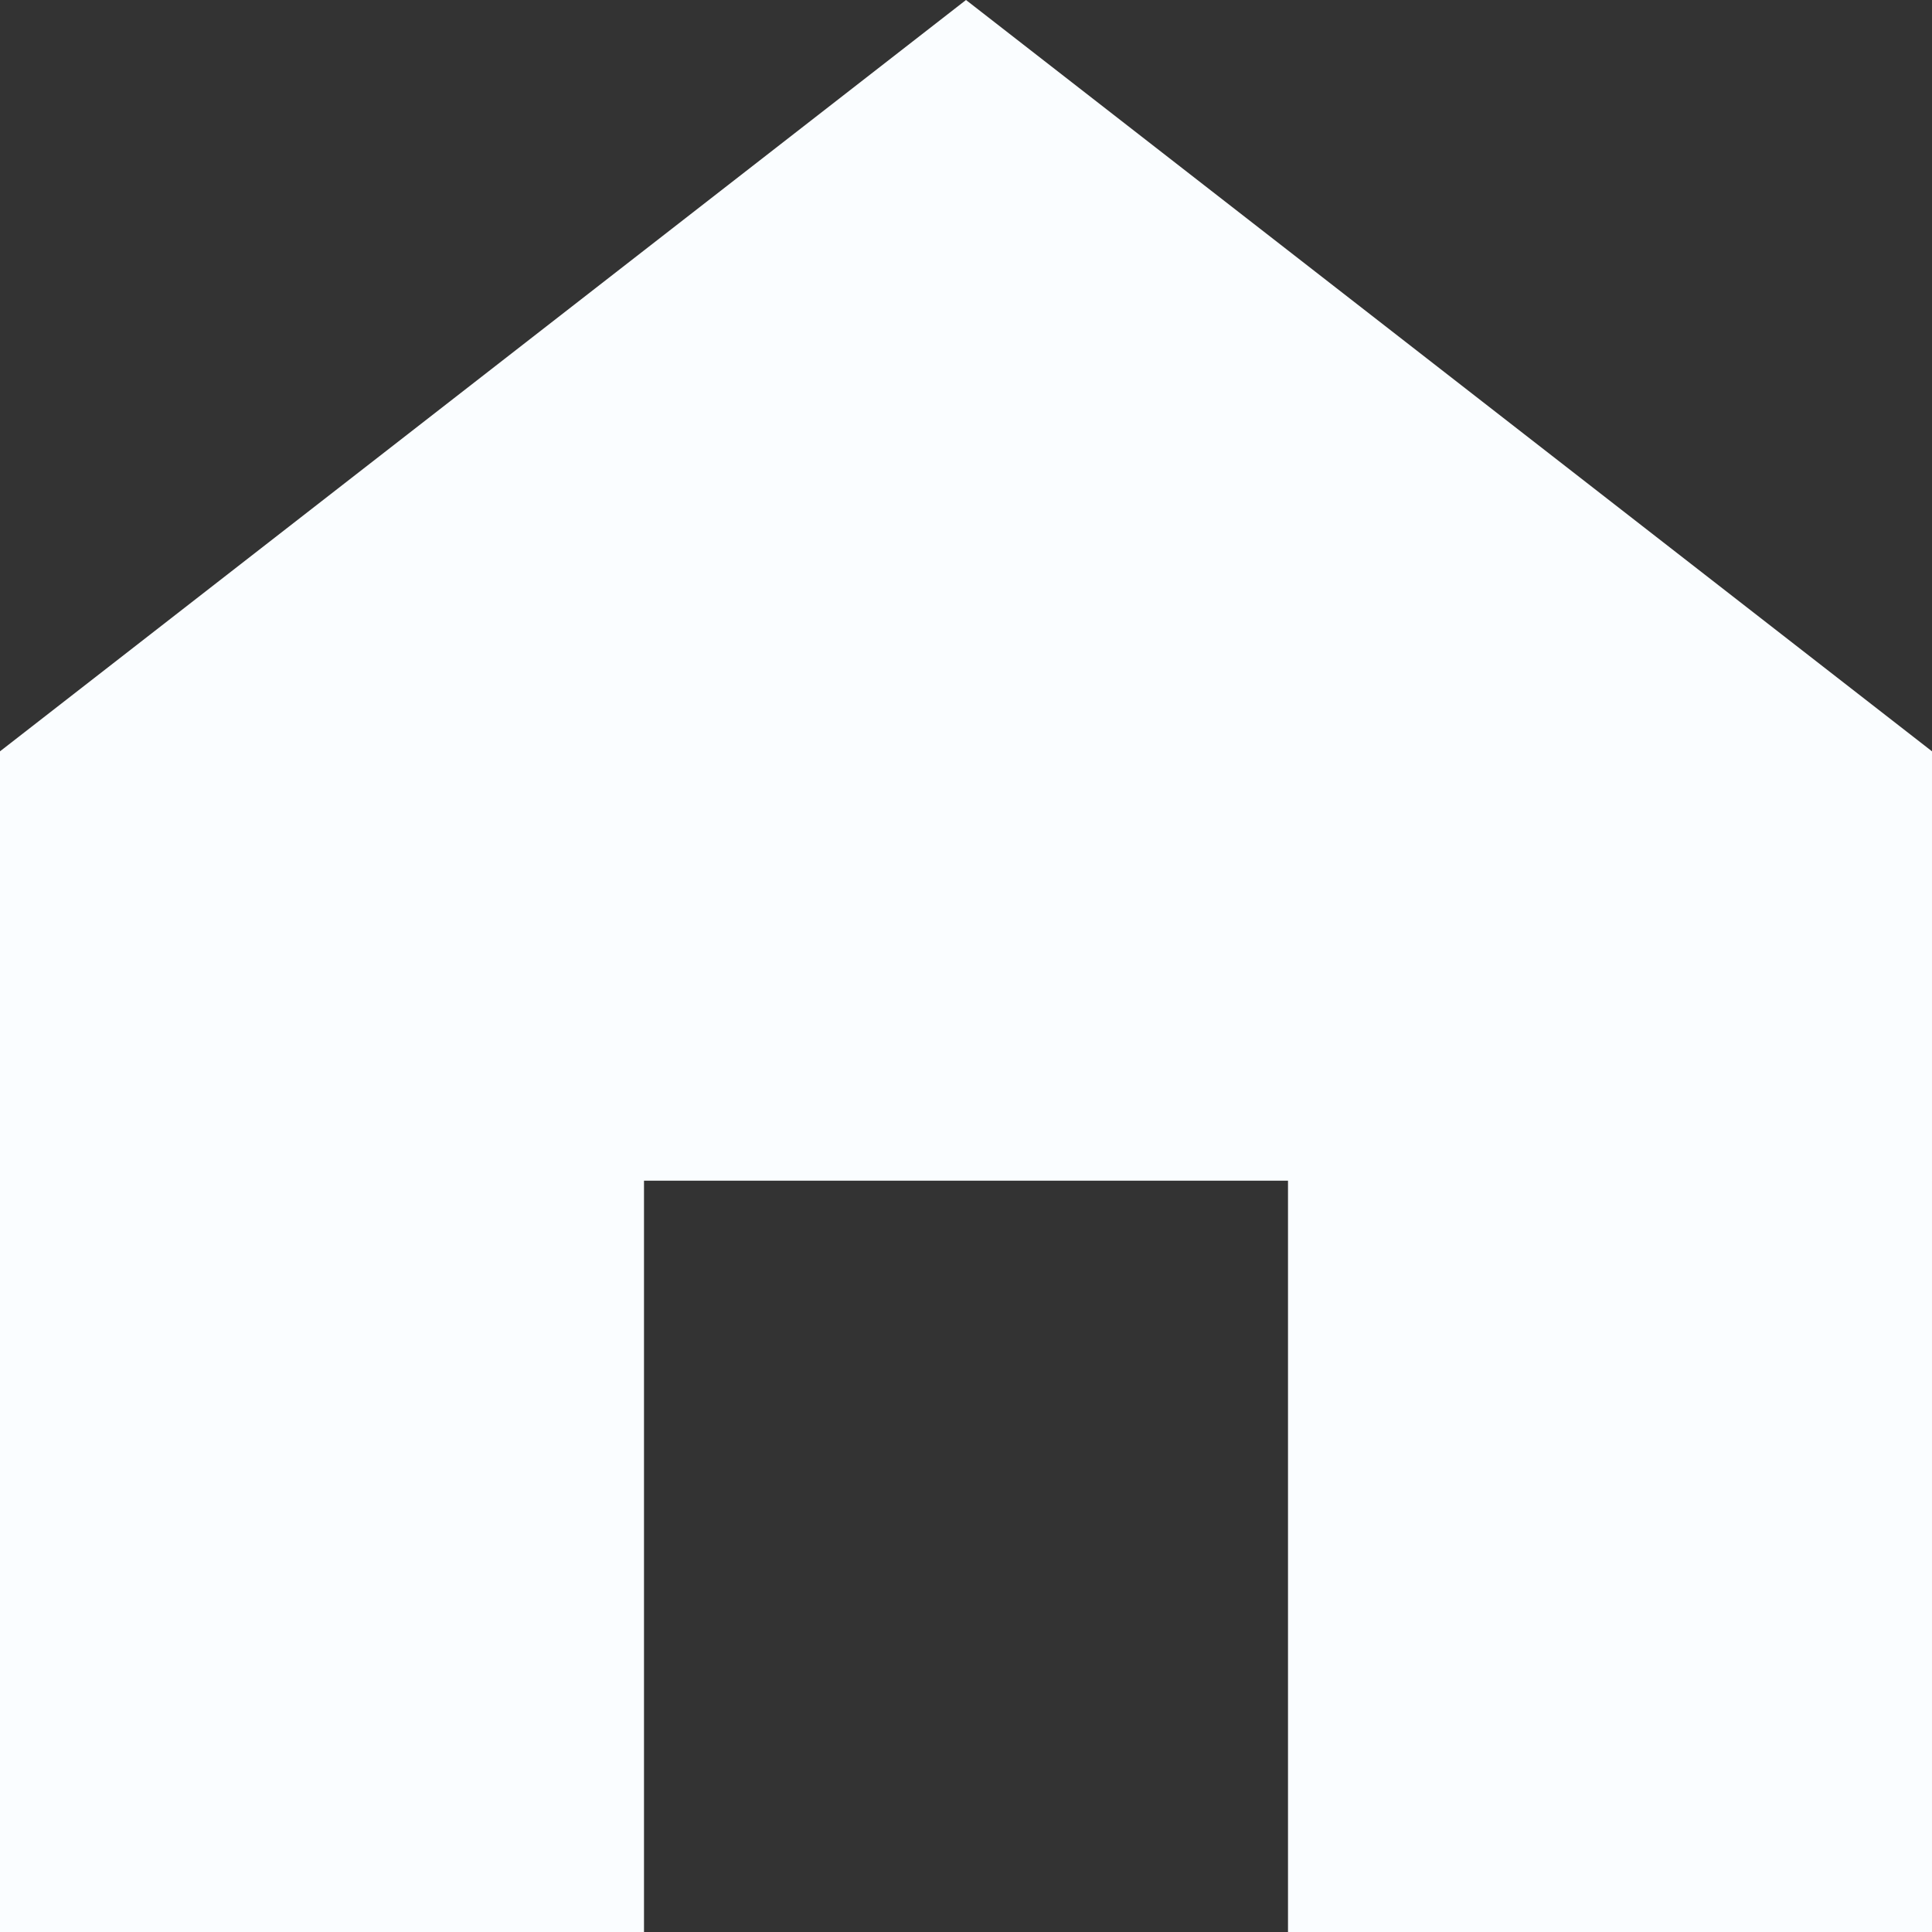 <?xml version="1.0" encoding="UTF-8" standalone="no"?>
<svg
   width="75"
   height="75"
   viewBox="0 0 18 18"
   version="1.1"
   id="svg826"
   xmlns="http://www.w3.org/2000/svg"
   xmlns:svg="http://www.w3.org/2000/svg">
  <rect x="0" y="0" width="18" height="18" fill="#333333" stroke="none"/>
  <defs
     id="defs830" />
  <path
     d="m 0,7 v 11 h 6 v -7 h 6 v 7 h 6 V 7 L 9,0 Z"
     id="path824"
     style="fill:#fafdff;fill-opacity:1" />
</svg>
